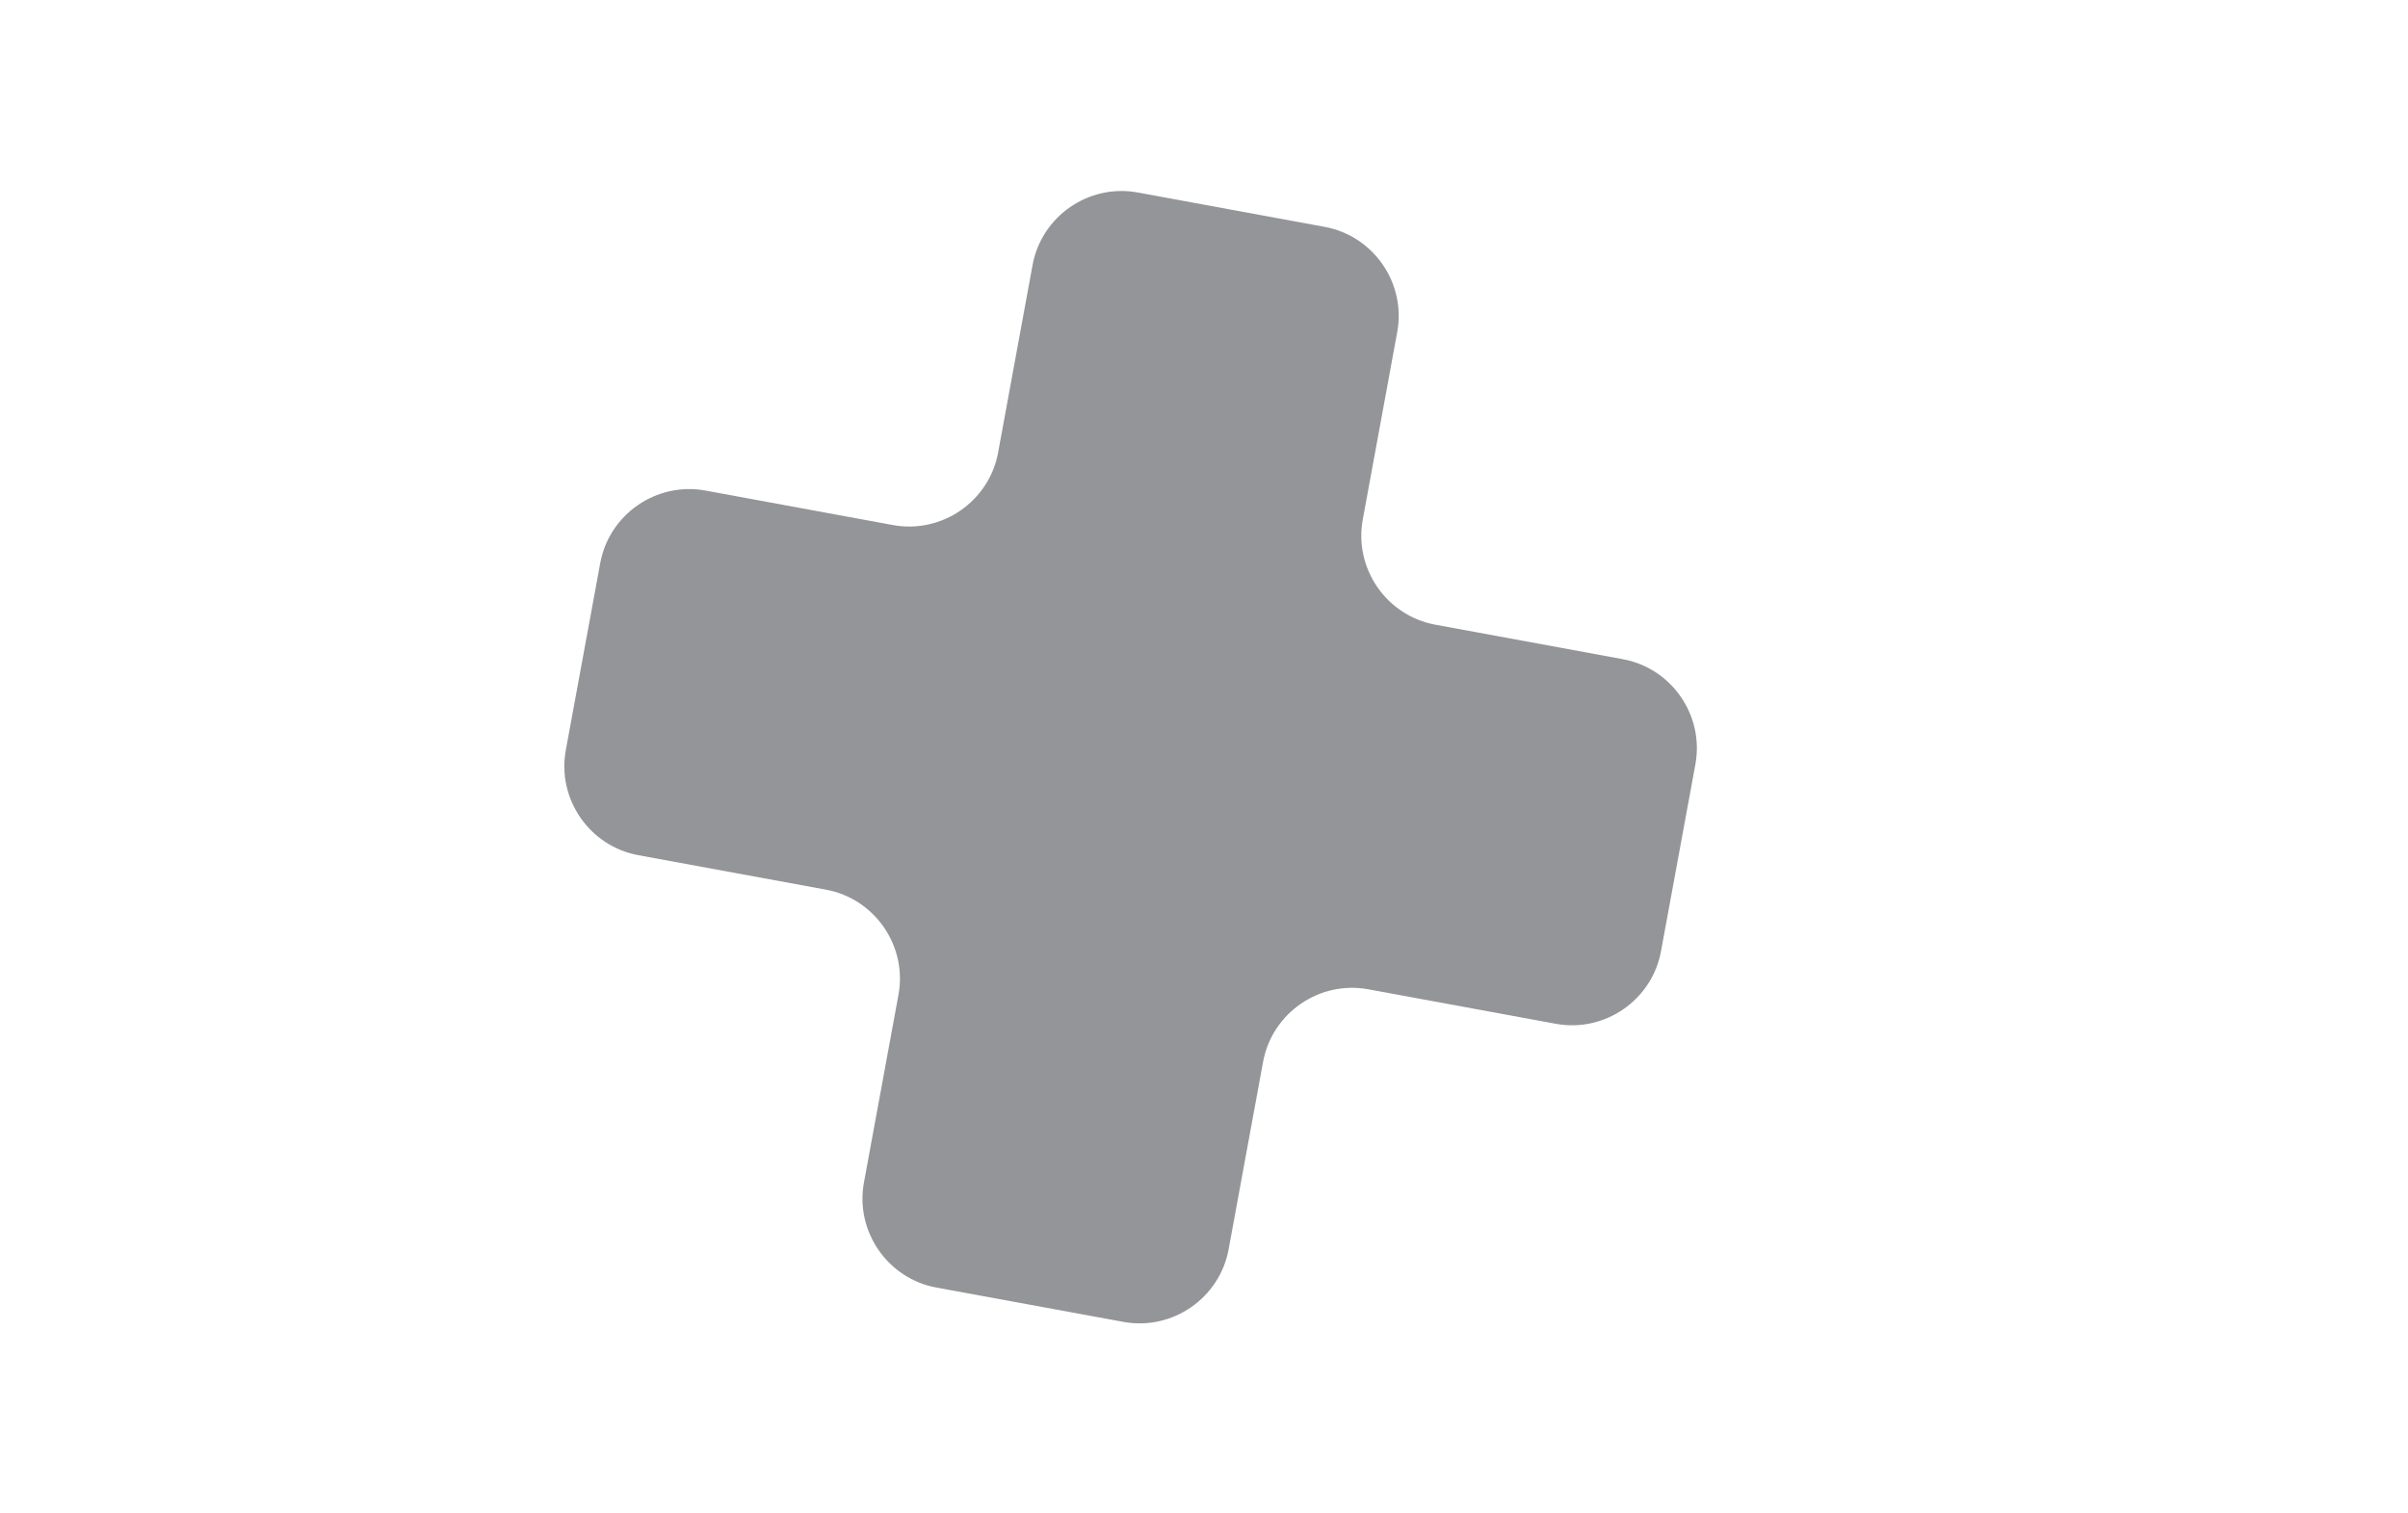 <svg xmlns="http://www.w3.org/2000/svg" xmlns:xlink="http://www.w3.org/1999/xlink" xmlns:a="http://ns.adobe.com/AdobeSVGViewerExtensions/3.0/" x="0px" y="0px" width="78px" height="49px" viewBox="-18.28 -6.188 78 49" xml:space="preserve"> <defs> </defs> <g> <path fill="#939598" d="M32.116,26.979c1.583,0.291,3.116-0.766,3.407-2.349l1.114-6.056c0.291-1.583-0.766-3.116-2.349-3.407 l-6.076-1.118c-1.583-0.291-2.64-1.824-2.349-3.407l1.116-6.073c0.291-1.583-0.766-3.116-2.349-3.407l-6.056-1.114 c-1.583-0.291-3.116,0.766-3.407,2.349l-1.116,6.076c-0.291,1.583-1.824,2.64-3.407,2.349L4.57,9.704 c-1.583-0.291-3.116,0.766-3.407,2.349L0.048,18.11c-0.291,1.583,0.766,3.116,2.349,3.407l6.077,1.116 c1.583,0.291,2.64,1.824,2.349,3.407l-1.118,6.078c-0.291,1.583,0.766,3.116,2.349,3.406l6.056,1.112 c1.583,0.29,3.116-0.767,3.407-2.35l1.117-6.076c0.291-1.583,1.824-2.64,3.407-2.349L32.116,26.979z"></path> </g> </svg>